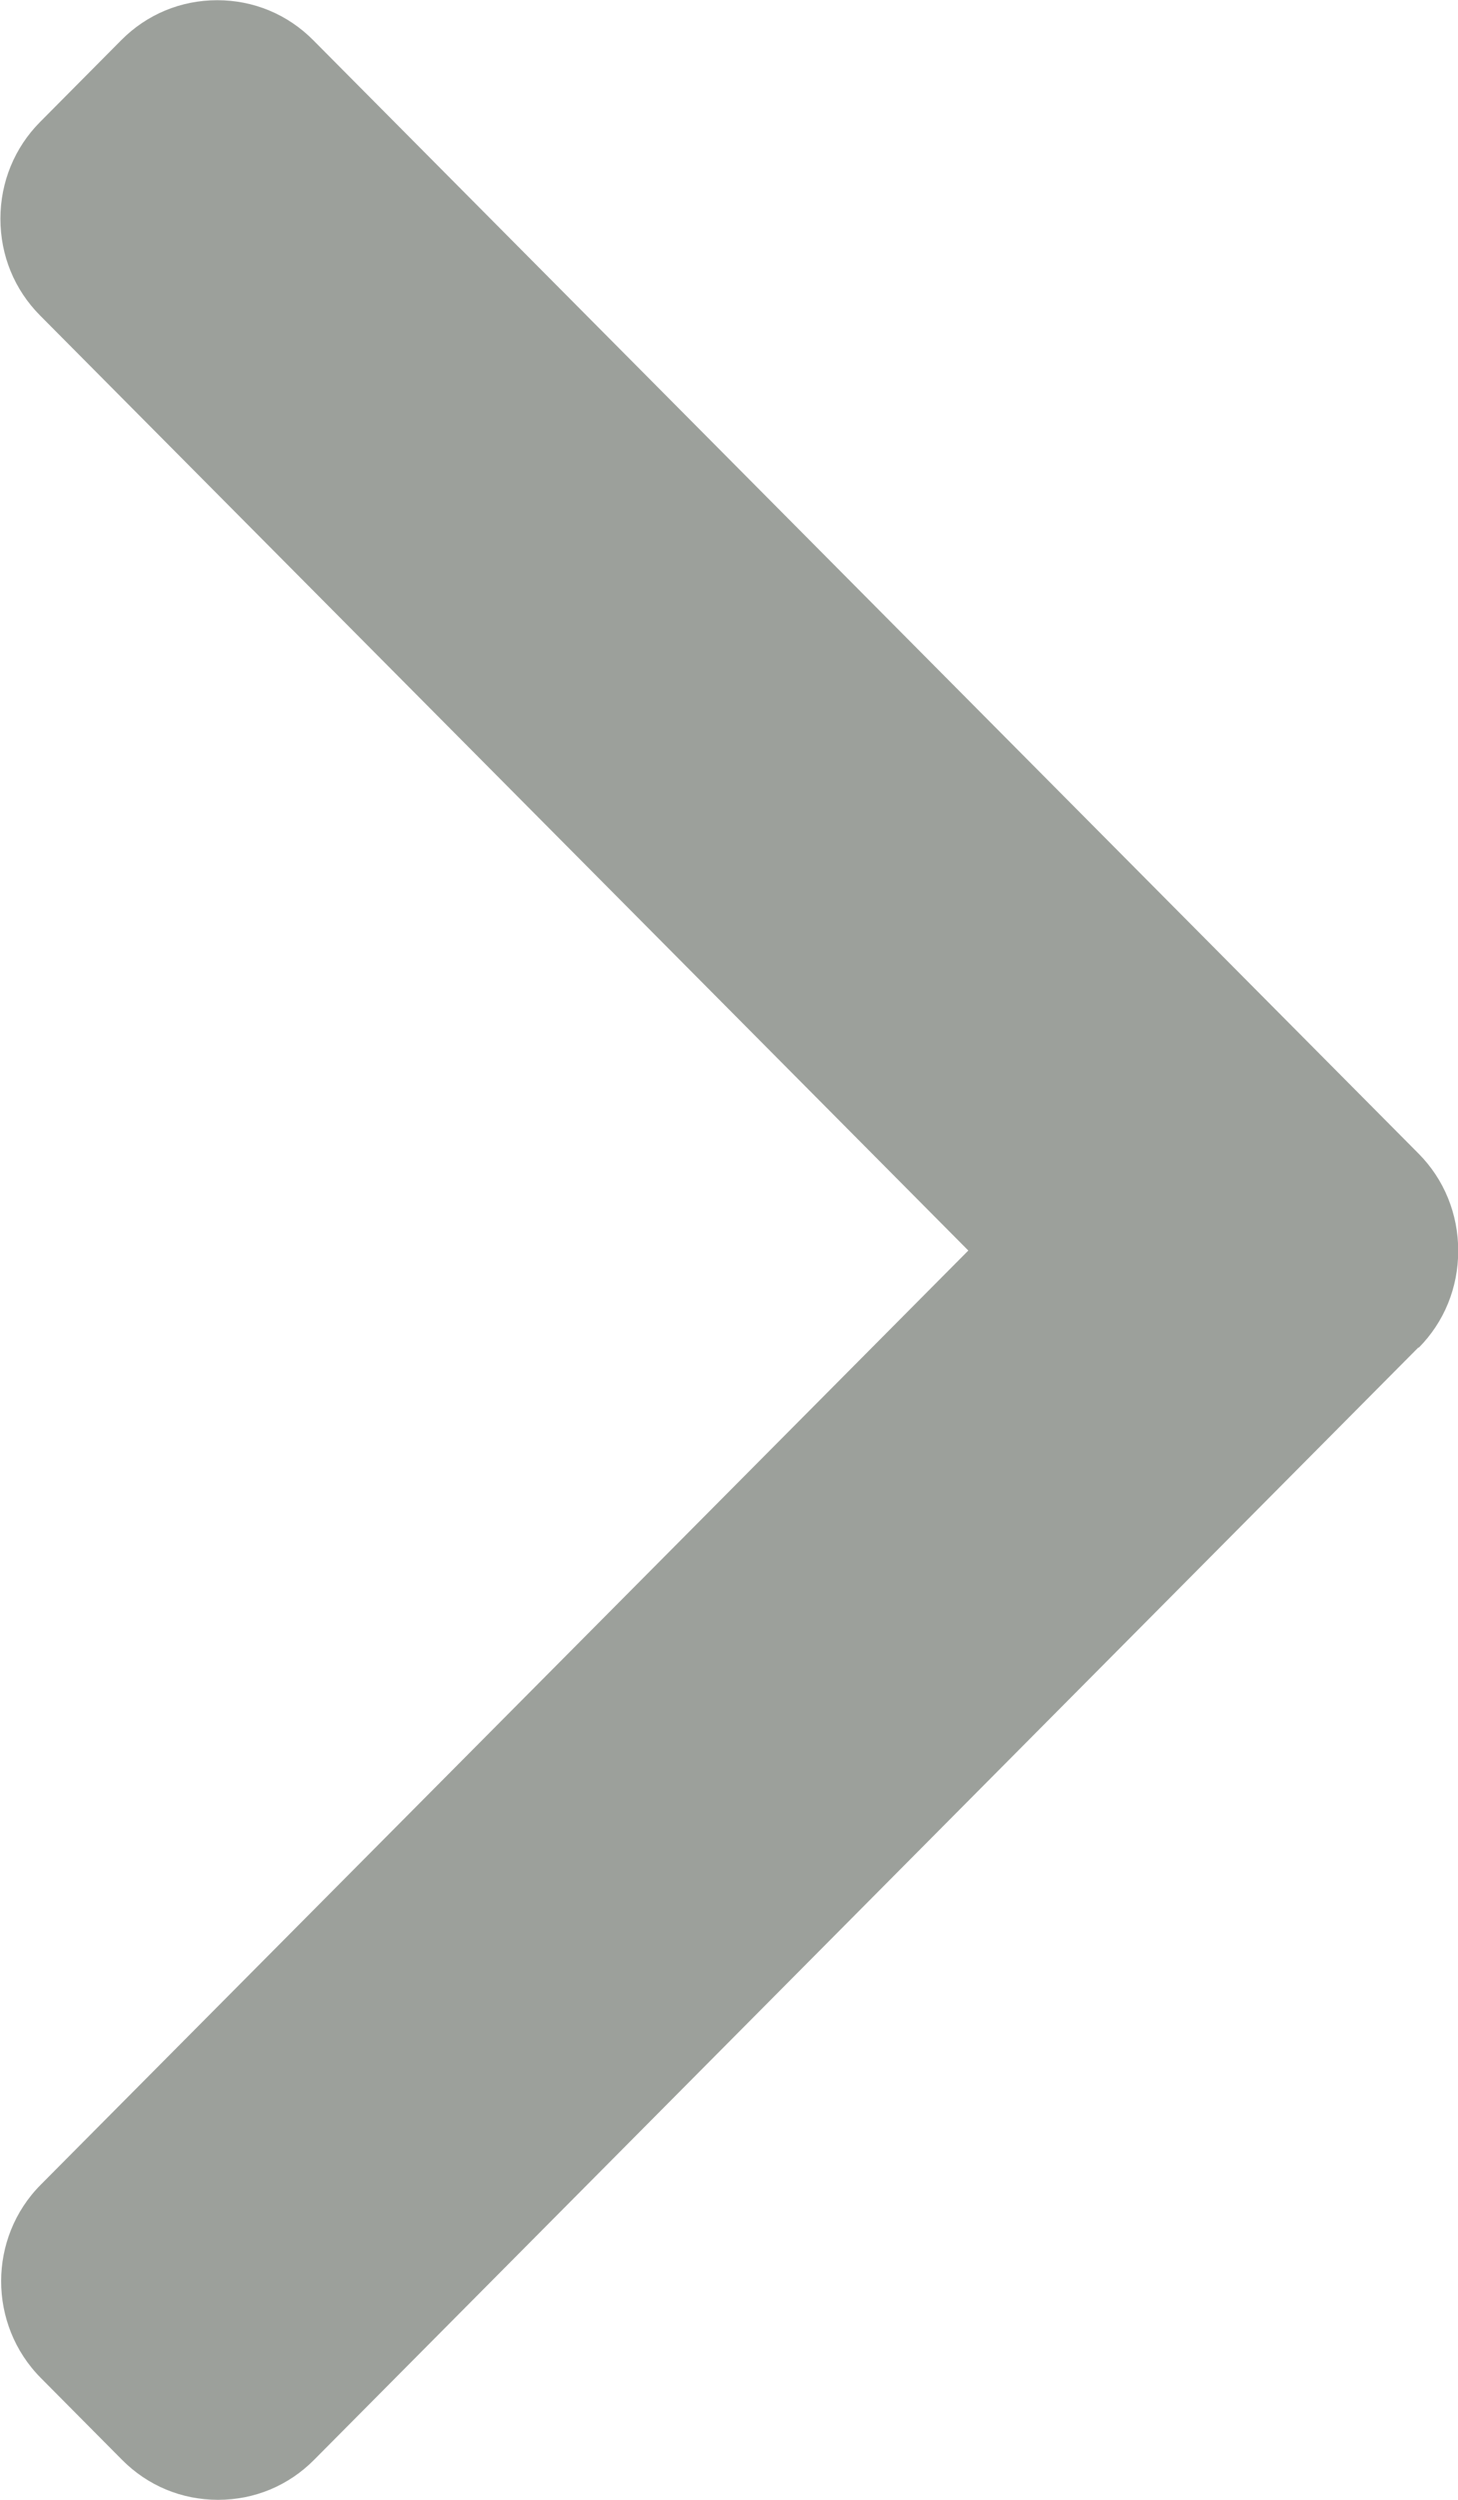 <svg width="7" height="12" xmlns="http://www.w3.org/2000/svg">

 <g>
  <title>background</title>
  <rect fill="none" id="canvas_background" height="402" width="582" y="-1" x="-1"/>
 </g>
 <g>
  <title>Layer 1</title>
  <path id="svg_1" fill="#9ca09b" d="m6.81,6.468l-5.302,5.34c-0.123,0.124 -0.286,0.192 -0.461,0.192c-0.175,0 -0.338,-0.068 -0.461,-0.192l-0.39,-0.393c-0.254,-0.256 -0.254,-0.673 0,-0.928l4.453,-4.484l-4.457,-4.489c-0.123,-0.124 -0.19,-0.288 -0.19,-0.464c0,-0.176 0.068,-0.341 0.19,-0.464l0.39,-0.393c0.123,-0.124 0.286,-0.192 0.461,-0.192c0.175,0 0.338,0.068 0.461,0.192l5.307,5.345c0.123,0.124 0.19,0.29 0.19,0.466c0,0.177 -0.067,0.342 -0.19,0.466z"/>
 </g>
</svg>